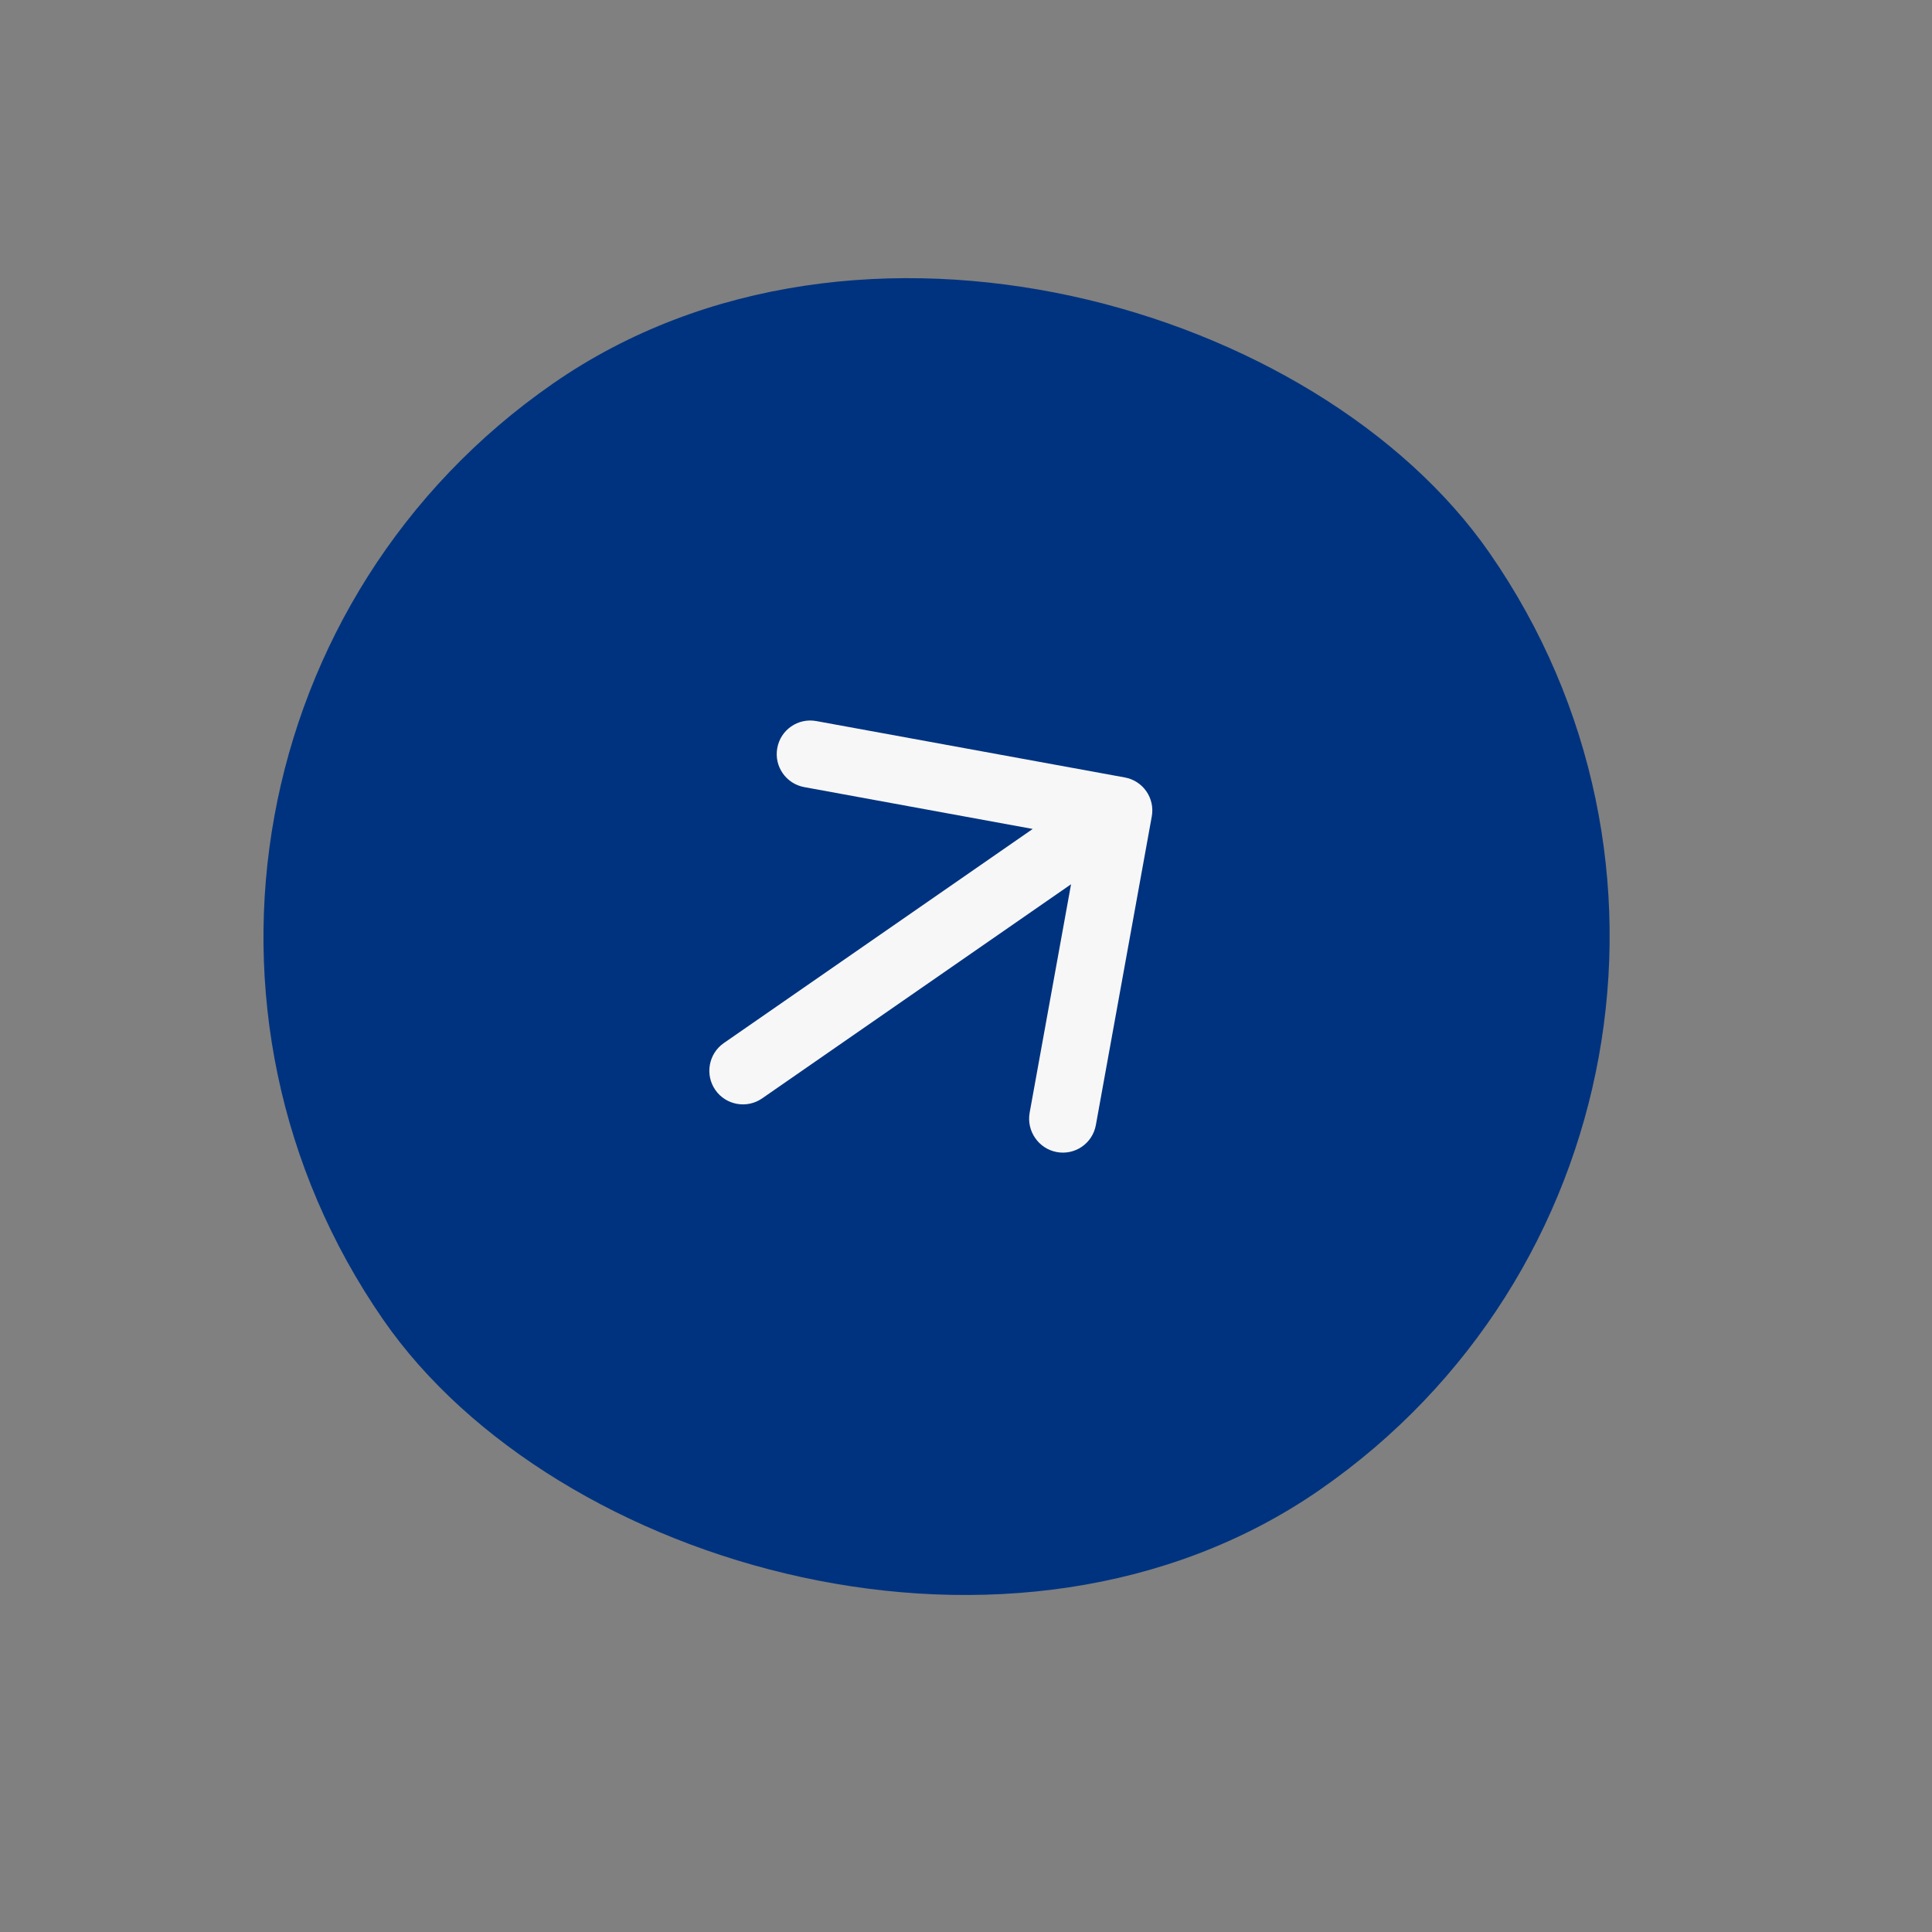 <?xml version="1.0" encoding="UTF-8"?> <svg xmlns="http://www.w3.org/2000/svg" width="32" height="32" viewBox="0 0 32 32" fill="none"><rect x="0" y="0" width="32" height="32" fill="#808080" stroke="none"/><g clip-path="url(#clip0_309_495)"><rect y="12.702" width="22.295" height="22.295" rx="11.148" transform="rotate(-34.73 0 12.702)" fill="#00337F"></rect><g clip-path="url(#clip1_309_495)"><path d="M12.623 18.193L17.74 14.646L17.054 18.431C17 18.734 17.203 19.027 17.505 19.082C17.808 19.137 18.096 18.937 18.151 18.634L19.077 13.523C19.132 13.22 18.932 12.932 18.63 12.877L13.52 11.943C13.217 11.888 12.928 12.088 12.874 12.391C12.819 12.693 13.019 12.982 13.321 13.037L17.105 13.73L11.988 17.277C11.736 17.452 11.673 17.801 11.848 18.053C12.022 18.305 12.371 18.368 12.623 18.193Z" fill="#F7F7F7"></path></g></g><defs><clipPath id="clip0_309_495"><rect y="12.702" width="22.295" height="22.295" rx="11.148" transform="rotate(-34.73 0 12.702)" fill="white"></rect></clipPath><clipPath id="clip1_309_495"><rect width="13.377" height="13.377" fill="white" transform="translate(6.205 13.826) rotate(-34.73)"></rect></clipPath></defs></svg> 